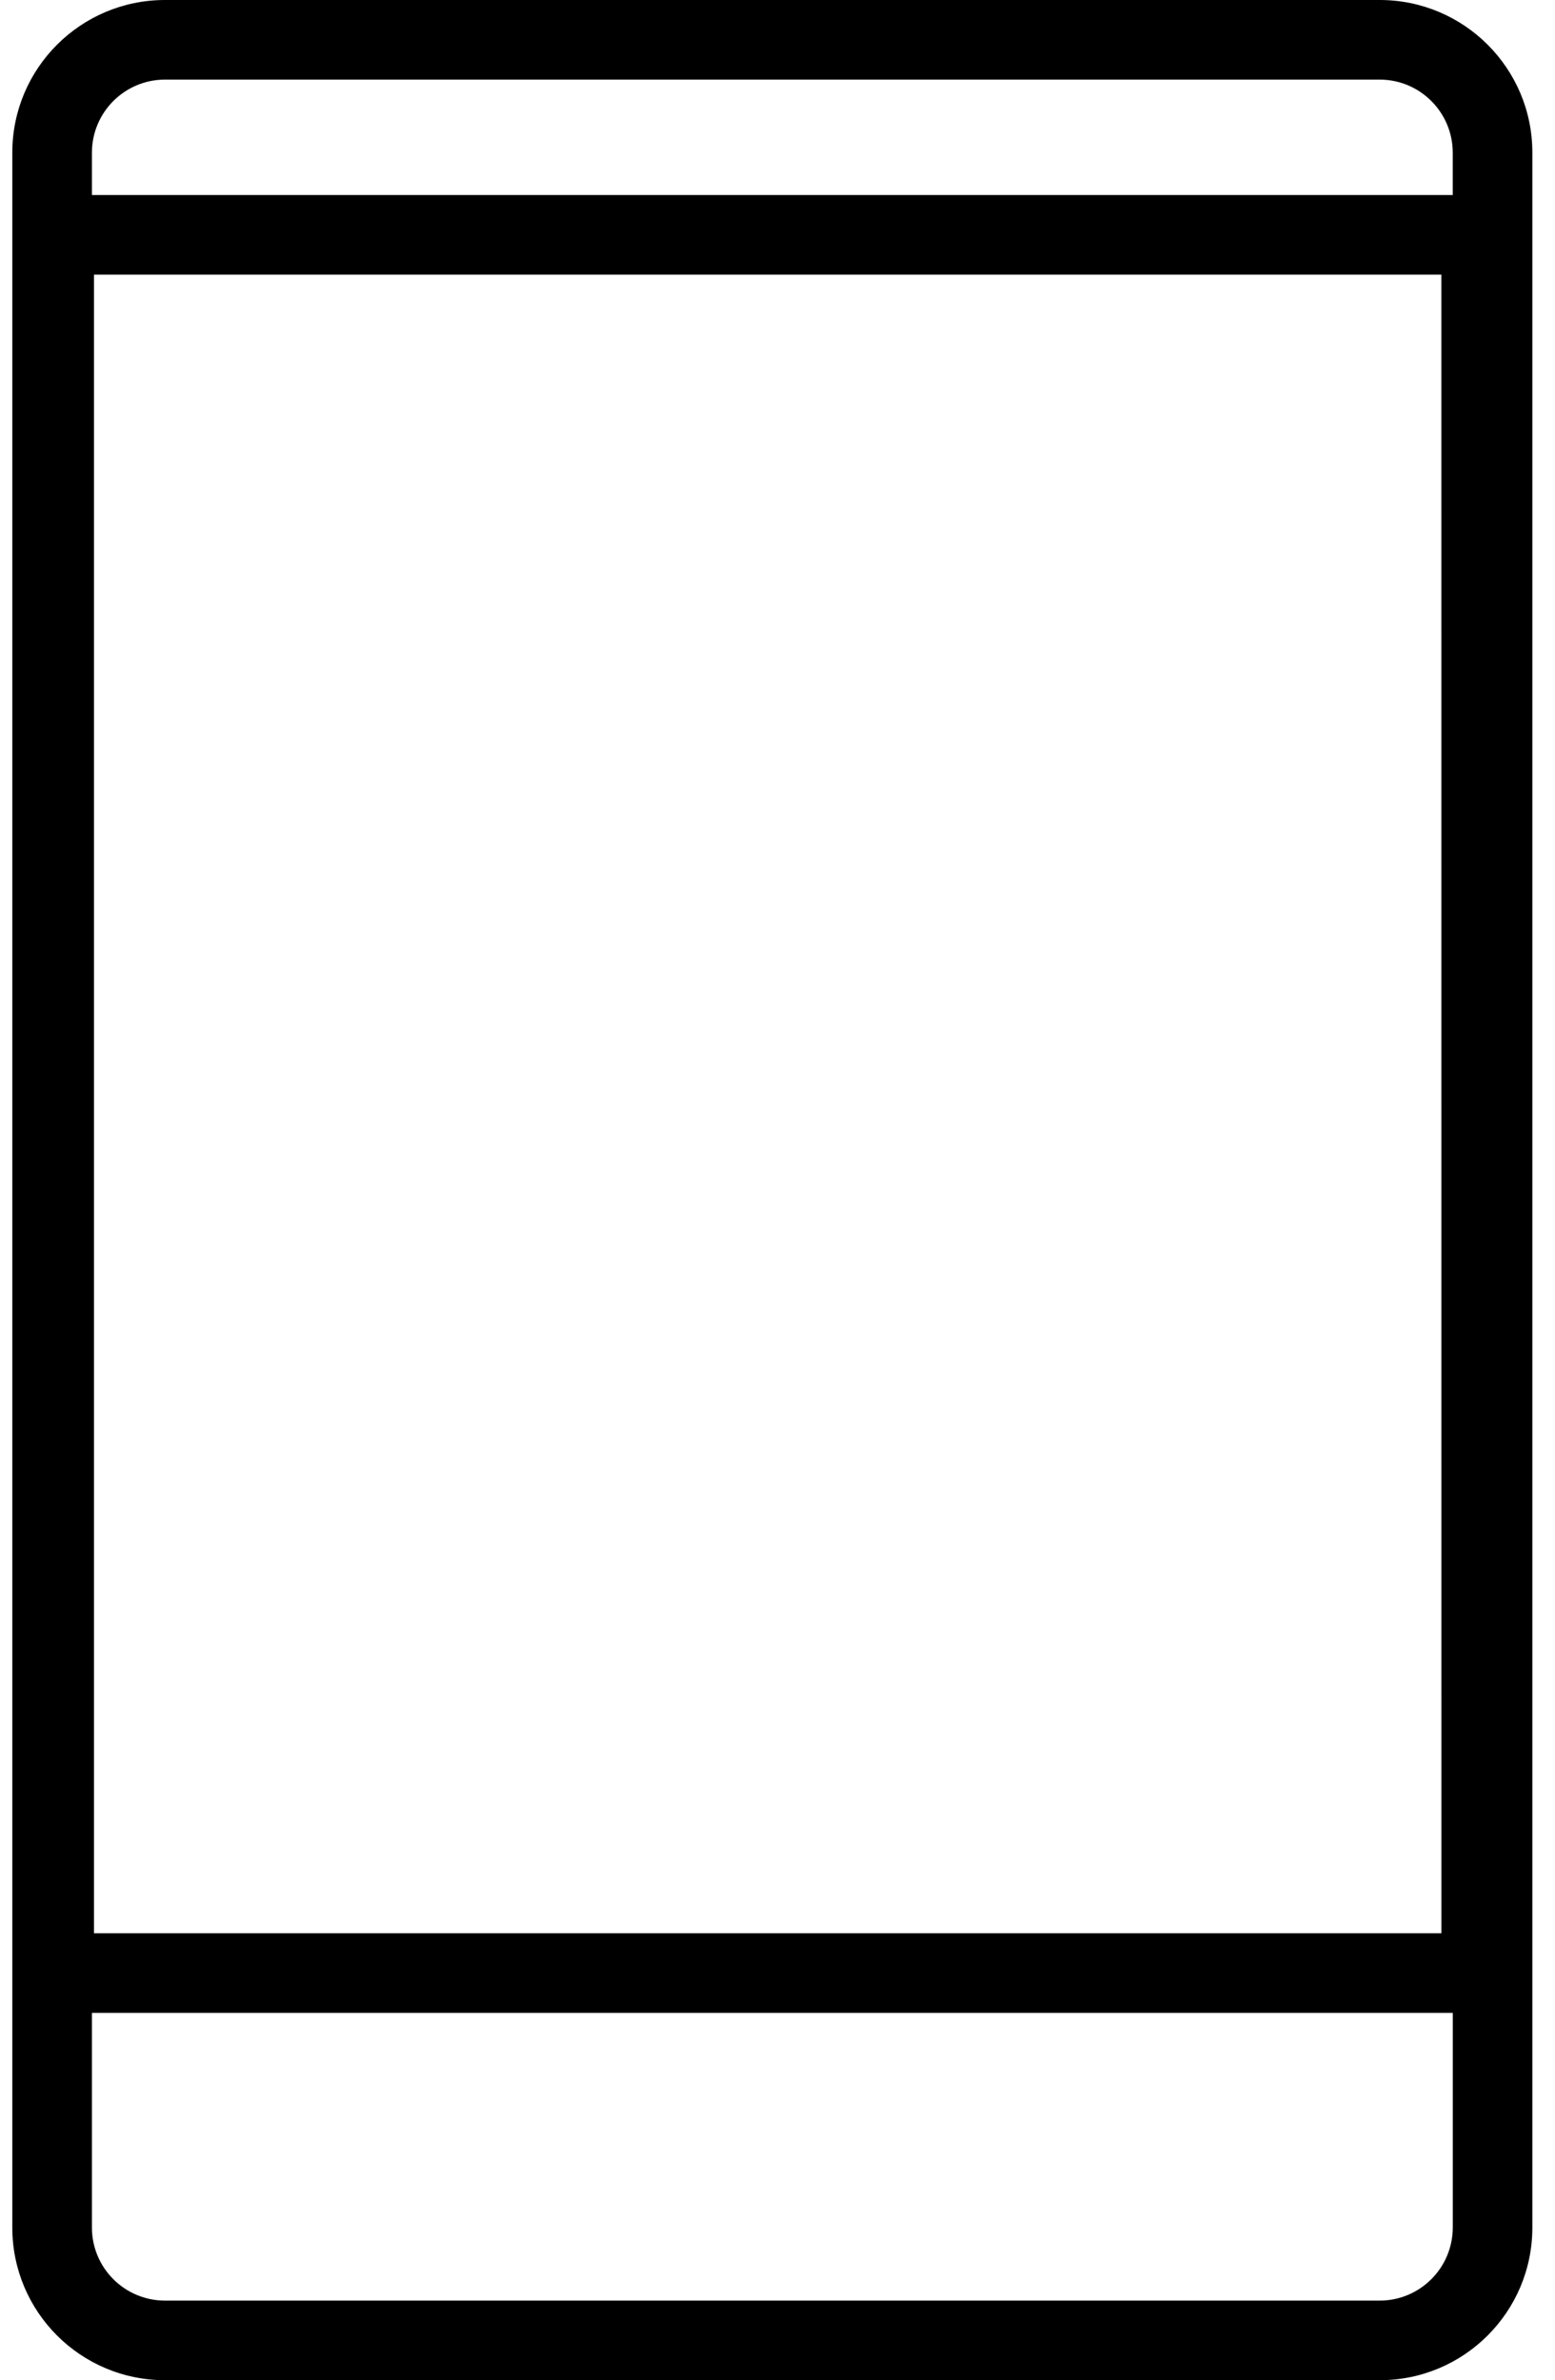 <?xml version="1.0" encoding="utf-8"?>
<!-- Generator: Adobe Illustrator 17.0.0, SVG Export Plug-In . SVG Version: 6.00 Build 0)  -->
<!DOCTYPE svg PUBLIC "-//W3C//DTD SVG 1.1//EN" "http://www.w3.org/Graphics/SVG/1.1/DTD/svg11.dtd">
<svg version="1.1" id="Layer_1" xmlns="http://www.w3.org/2000/svg" xmlns:xlink="http://www.w3.org/1999/xlink" x="0px" y="0px"
	  width="63.36px" height="97px" viewBox="0 0 45 70" enable-background="new 0 0 45 70" xml:space="preserve">
<g>
	<path d="M40.208,0H4.488C2.009,0.001,0.001,2.009,0,4.488v61.024C0.001,67.991,2.009,69.999,4.488,70h35.72
		c2.479-0.001,4.487-2.009,4.488-4.488V4.488C44.696,2.009,42.688,0.001,40.208,0z M4.488,2.341h35.72
		c1.185,0.002,2.145,0.962,2.147,2.147v1.248H2.341V4.488C2.343,3.303,3.303,2.343,4.488,2.341z M42.022,56.856H2.402V8.077h39.619
		L42.022,56.856z M40.208,67.659H4.488c-1.186-0.002-2.145-0.962-2.147-2.147v-6.315h40.015v6.315
		C42.353,66.697,41.394,67.657,40.208,67.659z"/>
</g>
</svg>
